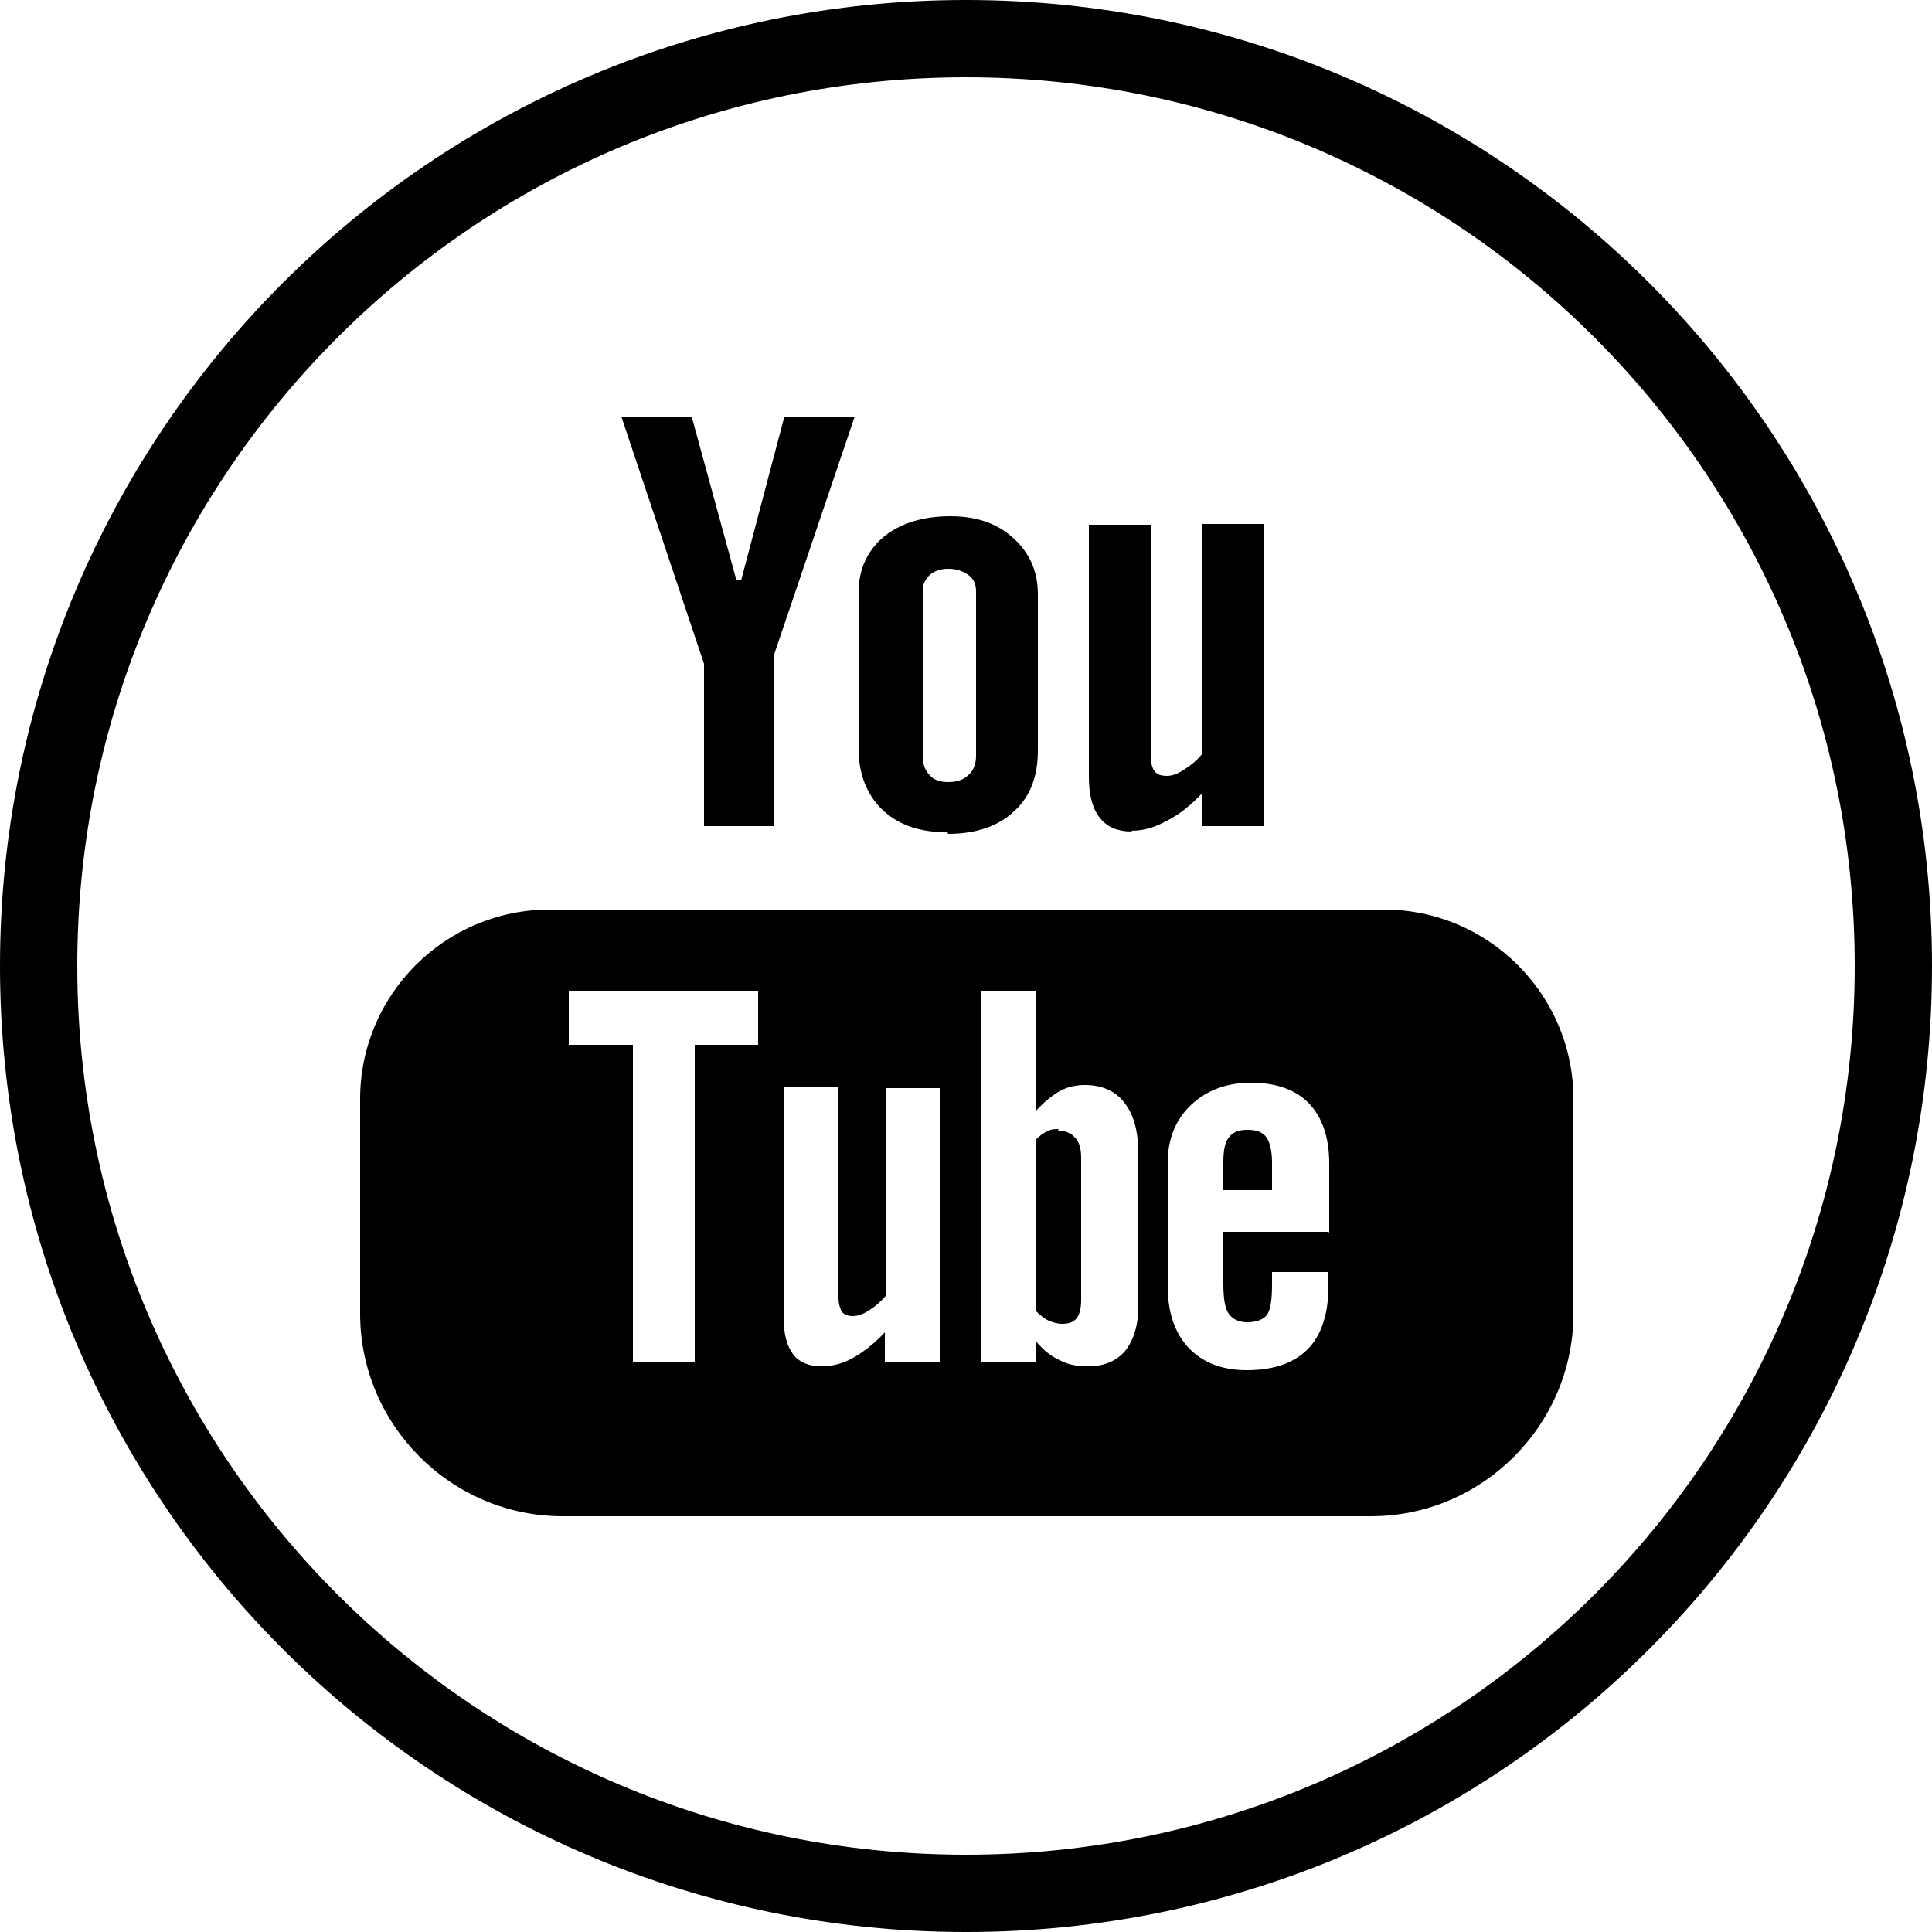 <?xml version="1.0" encoding="UTF-8"?><svg id="Calque_1" xmlns="http://www.w3.org/2000/svg" width="25" height="25" viewBox="0 0 25 25"><defs><style>.cls-1{fill:none;stroke:#000;stroke-miterlimit:10;}.cls-2{stroke-width:0px;}</style></defs><path class="cls-1" d="m12.5.5C5.87.5.5,5.87.5,12.5s5.37,12,12,12,12-5.37,12-12S19.13.5,12.5.5Z"/><path class="cls-2" d="m9.11,10.69h.9v-2.2l1.05-3.1h-.91l-.56,2.12h-.06l-.58-2.12h-.91l1.07,3.2v2.1Zm3.16.1c.36,0,.65-.1.85-.29.21-.19.31-.45.31-.79v-2.02c0-.3-.11-.54-.32-.73-.21-.19-.48-.28-.81-.28-.36,0-.65.09-.87.27-.21.18-.32.42-.32.72v2.02c0,.33.11.6.31.79.21.2.49.29.84.29Zm-.33-3.14c0-.09.03-.15.09-.21.06-.05.14-.08.24-.08.11,0,.19.03.26.08.07.05.1.12.1.21v2.13c0,.1-.03.19-.1.25-.06.06-.15.09-.26.09s-.19-.03-.24-.09c-.06-.06-.09-.14-.09-.25v-2.13Zm2.7,3.1c.15,0,.3-.04.46-.13.16-.08.31-.2.46-.36v.43h.8v-3.91h-.8v2.97c-.07.09-.16.16-.24.21-.09.06-.16.08-.22.08-.08,0-.13-.02-.16-.06-.03-.04-.05-.11-.05-.2v-2.99h-.8v3.27c0,.23.05.41.14.52.09.12.23.18.42.18Zm1.5,3.87c-.11,0-.19.03-.24.1-.05.06-.07.17-.07.32v.36h.63v-.36c0-.15-.03-.26-.07-.32-.05-.07-.13-.1-.24-.1Zm-2.44-.01c-.05,0-.1,0-.15.03-.05.02-.1.06-.15.11v2.21c.06.06.11.1.17.13.05.02.11.04.17.04.09,0,.15-.02.19-.07.04-.05.06-.13.06-.24v-1.83c0-.12-.02-.21-.08-.27-.05-.06-.13-.09-.22-.09Zm4.2-2.84H7.11c-1.35,0-2.45,1.1-2.45,2.45v2.78c0,1.44,1.18,2.62,2.62,2.62h10.46c1.44,0,2.62-1.18,2.62-2.62v-2.78c0-1.35-1.1-2.45-2.45-2.45Zm-8.08,1.75h-.83v4.11h-.8v-4.11h-.83v-.7h2.45v.7Zm2.34,4.11h-.71v-.39c-.13.14-.27.25-.41.33-.14.08-.28.11-.41.11-.16,0-.29-.05-.37-.16-.08-.11-.12-.26-.12-.48v-2.97h.71v2.72c0,.08.02.14.04.18.03.04.08.06.15.06.05,0,.12-.02.2-.07s.15-.11.22-.19v-2.69h.71v3.55Zm2.57-.73c0,.25-.06.44-.17.58-.11.13-.27.2-.48.2-.14,0-.26-.02-.37-.08-.11-.05-.21-.13-.3-.24v.27h-.72v-4.81h.72v1.55c.1-.11.2-.19.3-.25.11-.06.22-.08.33-.08.22,0,.4.08.51.23.12.15.18.37.18.66v1.97Zm2.46-.96h-1.36v.67c0,.19.02.32.07.39.05.07.13.11.24.11s.2-.03.25-.09c.05-.06.07-.2.07-.4v-.16h.73v.18c0,.36-.09.64-.27.82-.18.18-.44.27-.79.27-.32,0-.57-.1-.75-.29-.18-.19-.27-.46-.27-.8v-1.59c0-.31.1-.56.3-.75.2-.19.46-.29.78-.29s.58.09.75.27c.17.18.26.44.26.77v.9Z"/></svg>